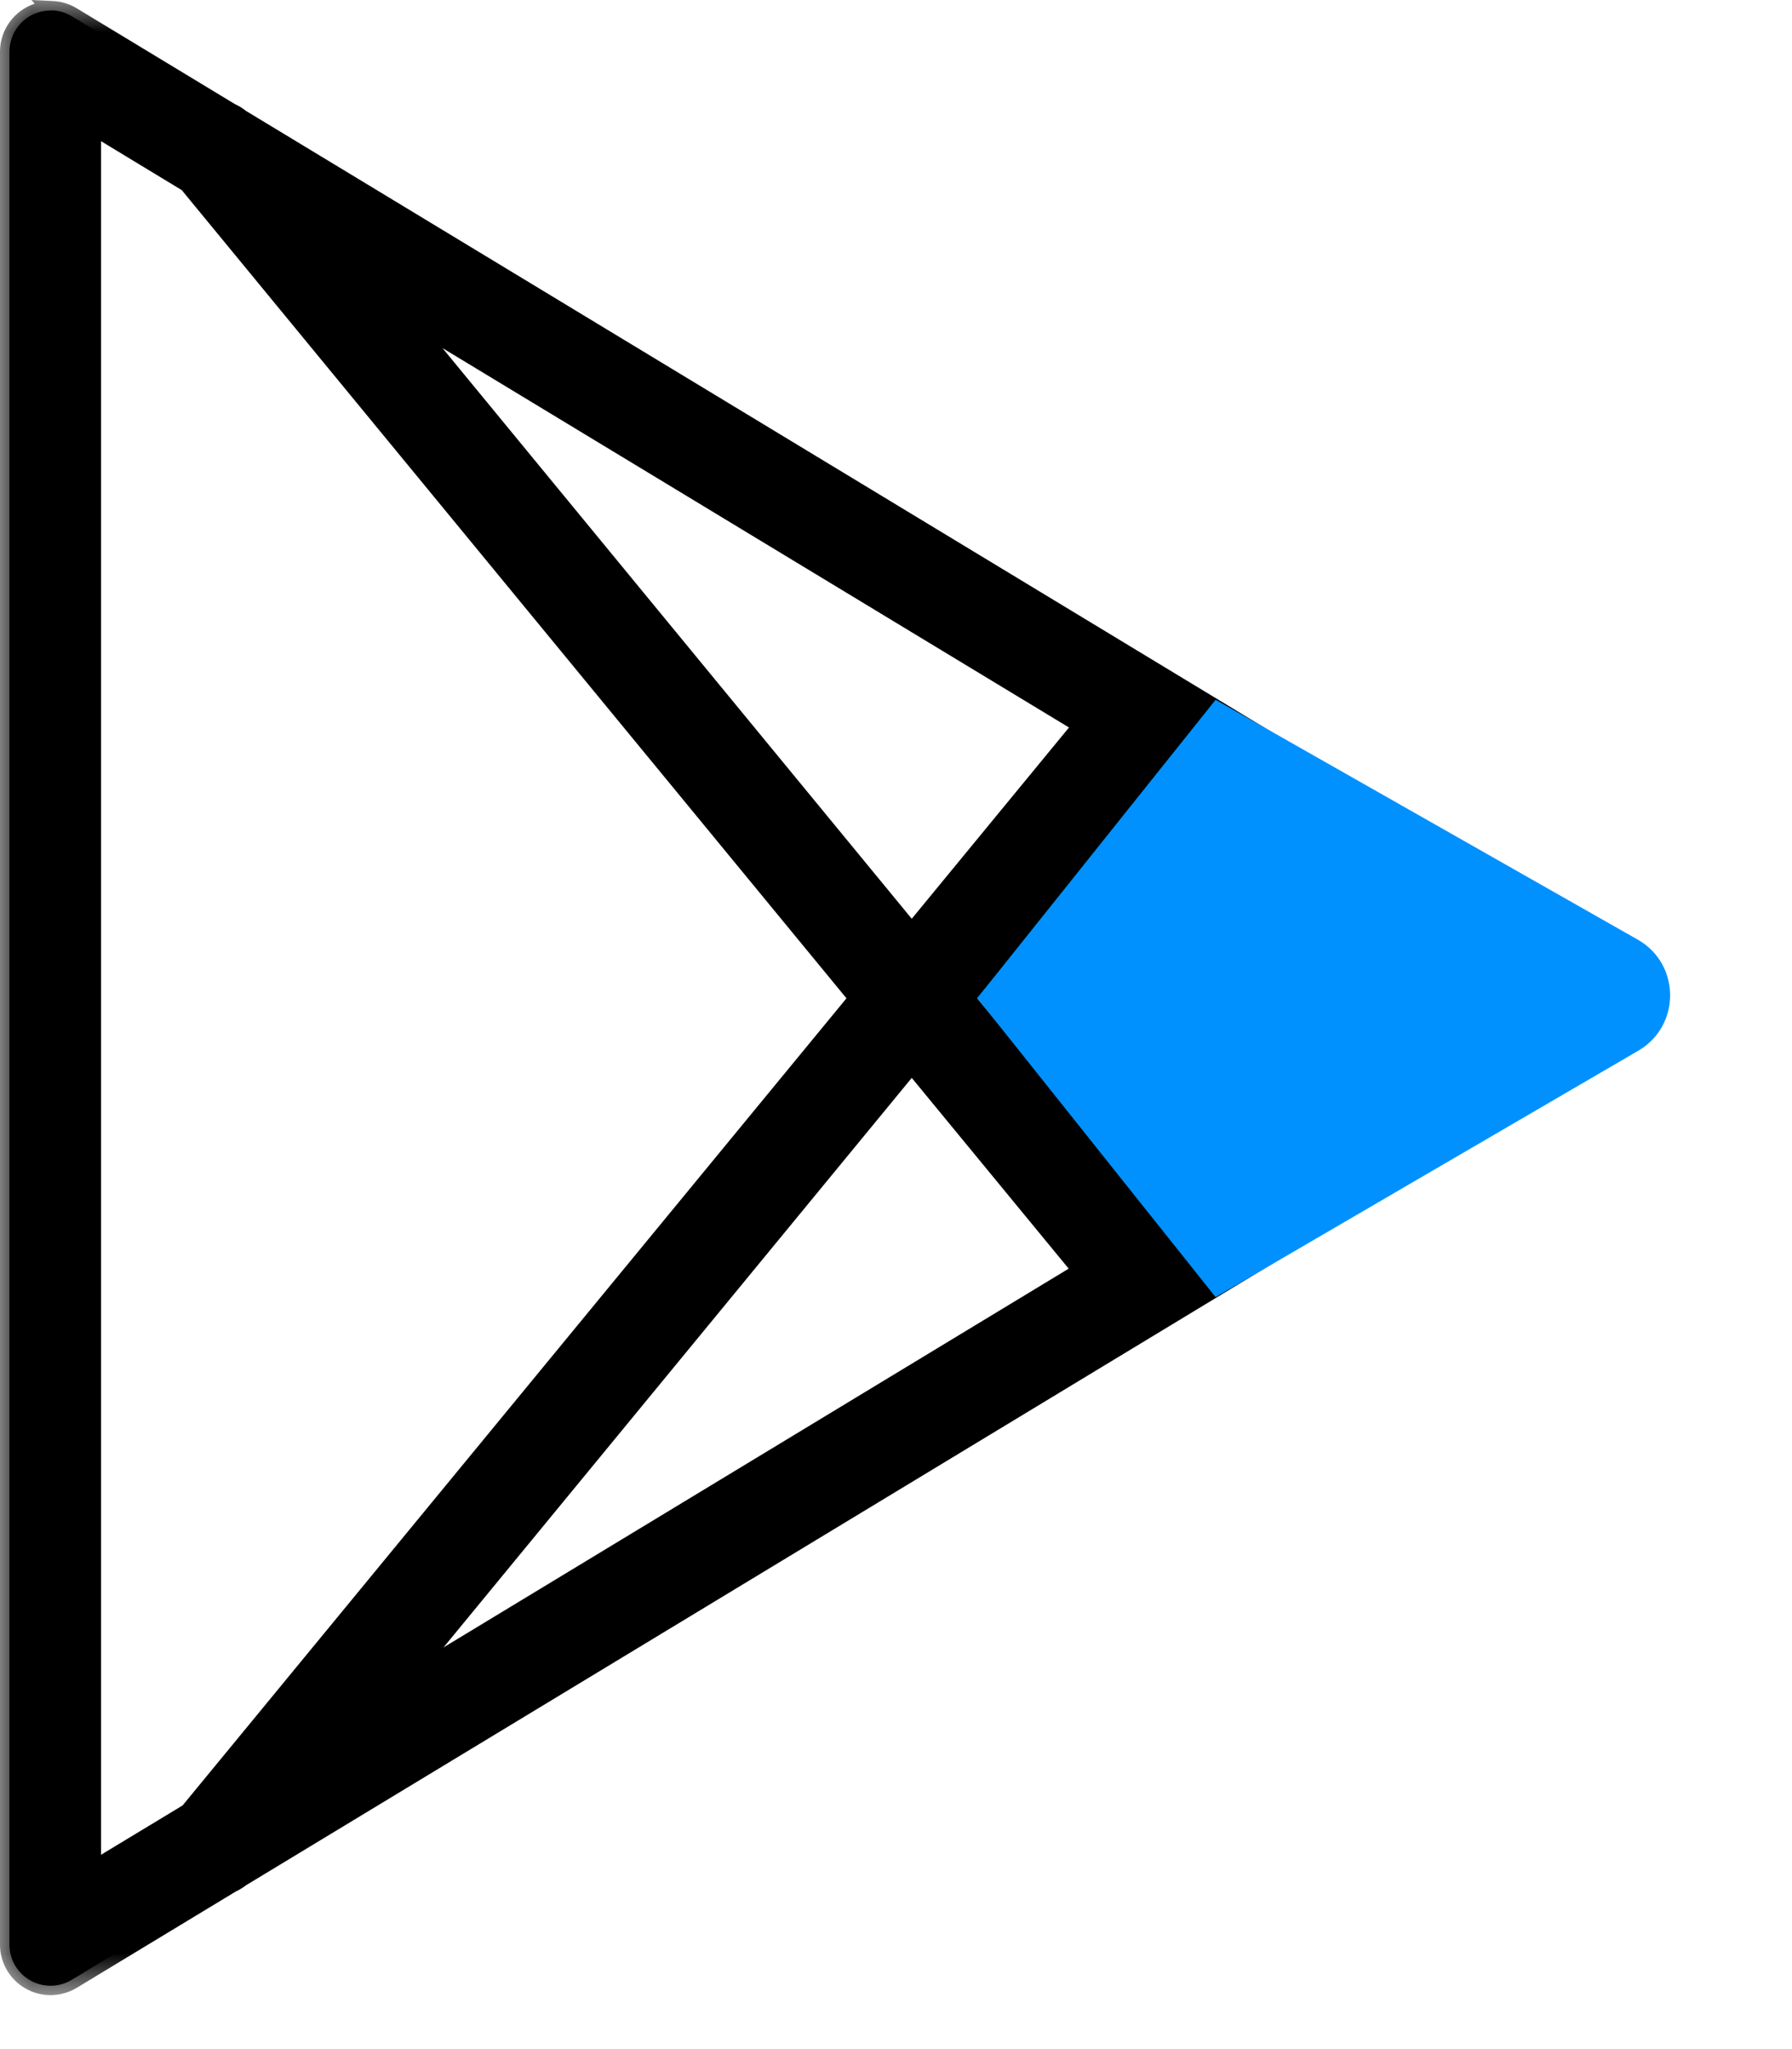 <svg width="28" height="32" viewBox="0 0 28 32" fill="none" xmlns="http://www.w3.org/2000/svg">
<path fill-rule="evenodd" clip-rule="evenodd" d="M14.246 16.602L16.919 19.85L6.269 26.298L14.246 16.602ZM18.037 11.996L23.963 15.585L18.031 19.177L15.08 15.59L18.037 11.996ZM6.254 4.865L16.924 11.323L14.246 14.578L6.254 4.865ZM1.432 1.945L2.938 2.857L13.415 15.59L2.951 28.307L1.432 29.226V1.945ZM0.82 0.163C0.798 0.163 0.775 0.163 0.754 0.165C0.414 0.184 0.148 0.465 0.147 0.806V30.365C0.146 30.597 0.27 30.813 0.473 30.927C0.676 31.042 0.924 31.038 1.123 30.917L3.616 29.409C3.666 29.386 3.713 29.357 3.756 29.323L25.541 16.137C25.735 16.021 25.853 15.812 25.853 15.586C25.853 15.361 25.735 15.152 25.541 15.035L3.766 1.856C3.761 1.854 3.757 1.852 3.754 1.849C3.707 1.812 3.657 1.78 3.603 1.756L1.123 0.255C1.03 0.199 0.926 0.167 0.819 0.162L0.82 0.163Z" fill="black"/>
<mask id="mask0_39_1015" style="mask-type:alpha" maskUnits="userSpaceOnUse" x="0" y="0" width="26" height="32">
<path fill-rule="evenodd" clip-rule="evenodd" d="M0 0H26V31.157H0V0Z" fill="white"/>
</mask>
<g mask="url(#mask0_39_1015)">
<path fill-rule="evenodd" clip-rule="evenodd" d="M6.914 5.436L14.246 14.348L16.703 11.361L6.914 5.436ZM14.246 14.809L5.594 4.293L17.146 11.285L14.246 14.809ZM15.27 15.59L18.064 18.985L23.679 15.585L18.069 12.187L15.27 15.59ZM17.999 19.369L14.889 15.59L18.003 11.804L24.247 15.585L17.999 19.369ZM14.246 16.833L6.93 25.727L16.698 19.812L14.246 16.833ZM5.609 26.87L14.246 16.371L17.141 19.888L5.609 26.87ZM1.579 2.205V28.965L2.853 28.195L13.226 15.59L2.84 2.969L1.579 2.205ZM1.285 29.486V1.685L3.035 2.744L3.051 2.763L13.606 15.59L3.048 28.42L1.285 29.486ZM0.811 0.31C0.796 0.31 0.782 0.311 0.768 0.312C0.5 0.327 0.294 0.543 0.293 0.806V30.365C0.293 30.545 0.389 30.711 0.545 30.8C0.701 30.888 0.893 30.884 1.047 30.791L3.556 29.274C3.595 29.257 3.631 29.235 3.665 29.208L3.68 29.198L25.465 16.011C25.614 15.922 25.706 15.759 25.706 15.586C25.706 15.413 25.614 15.251 25.465 15.162L3.69 1.982C3.683 1.978 3.678 1.976 3.674 1.973L3.659 1.962C3.624 1.933 3.585 1.909 3.544 1.891L3.527 1.882L1.046 0.381C0.98 0.34 0.904 0.316 0.826 0.31H0.817C0.815 0.31 0.813 0.31 0.811 0.31ZM0.789 31.157C0.655 31.157 0.521 31.123 0.401 31.055C0.152 30.914 -0.002 30.649 1.83916e-05 30.364V0.806C0.001 0.459 0.226 0.162 0.541 0.058L0.492 -0L0.826 0.016C0.957 0.022 1.087 0.061 1.199 0.13L3.671 1.626C3.731 1.653 3.787 1.687 3.838 1.728L3.842 1.731L25.618 14.91C25.853 15.052 26 15.31 26 15.586C26 15.862 25.853 16.121 25.617 16.263L3.84 29.444C3.792 29.482 3.739 29.513 3.684 29.539L1.199 31.043C1.074 31.119 0.931 31.157 0.789 31.157Z" fill="black"/>
</g>
<path fill-rule="evenodd" clip-rule="evenodd" d="M15.27 15.587L18.994 20.257L25.599 16.408C26.265 16.019 26.26 15.055 25.59 14.674L18.994 10.928L15.27 15.587Z" fill="#0091FF"/>
</svg>
